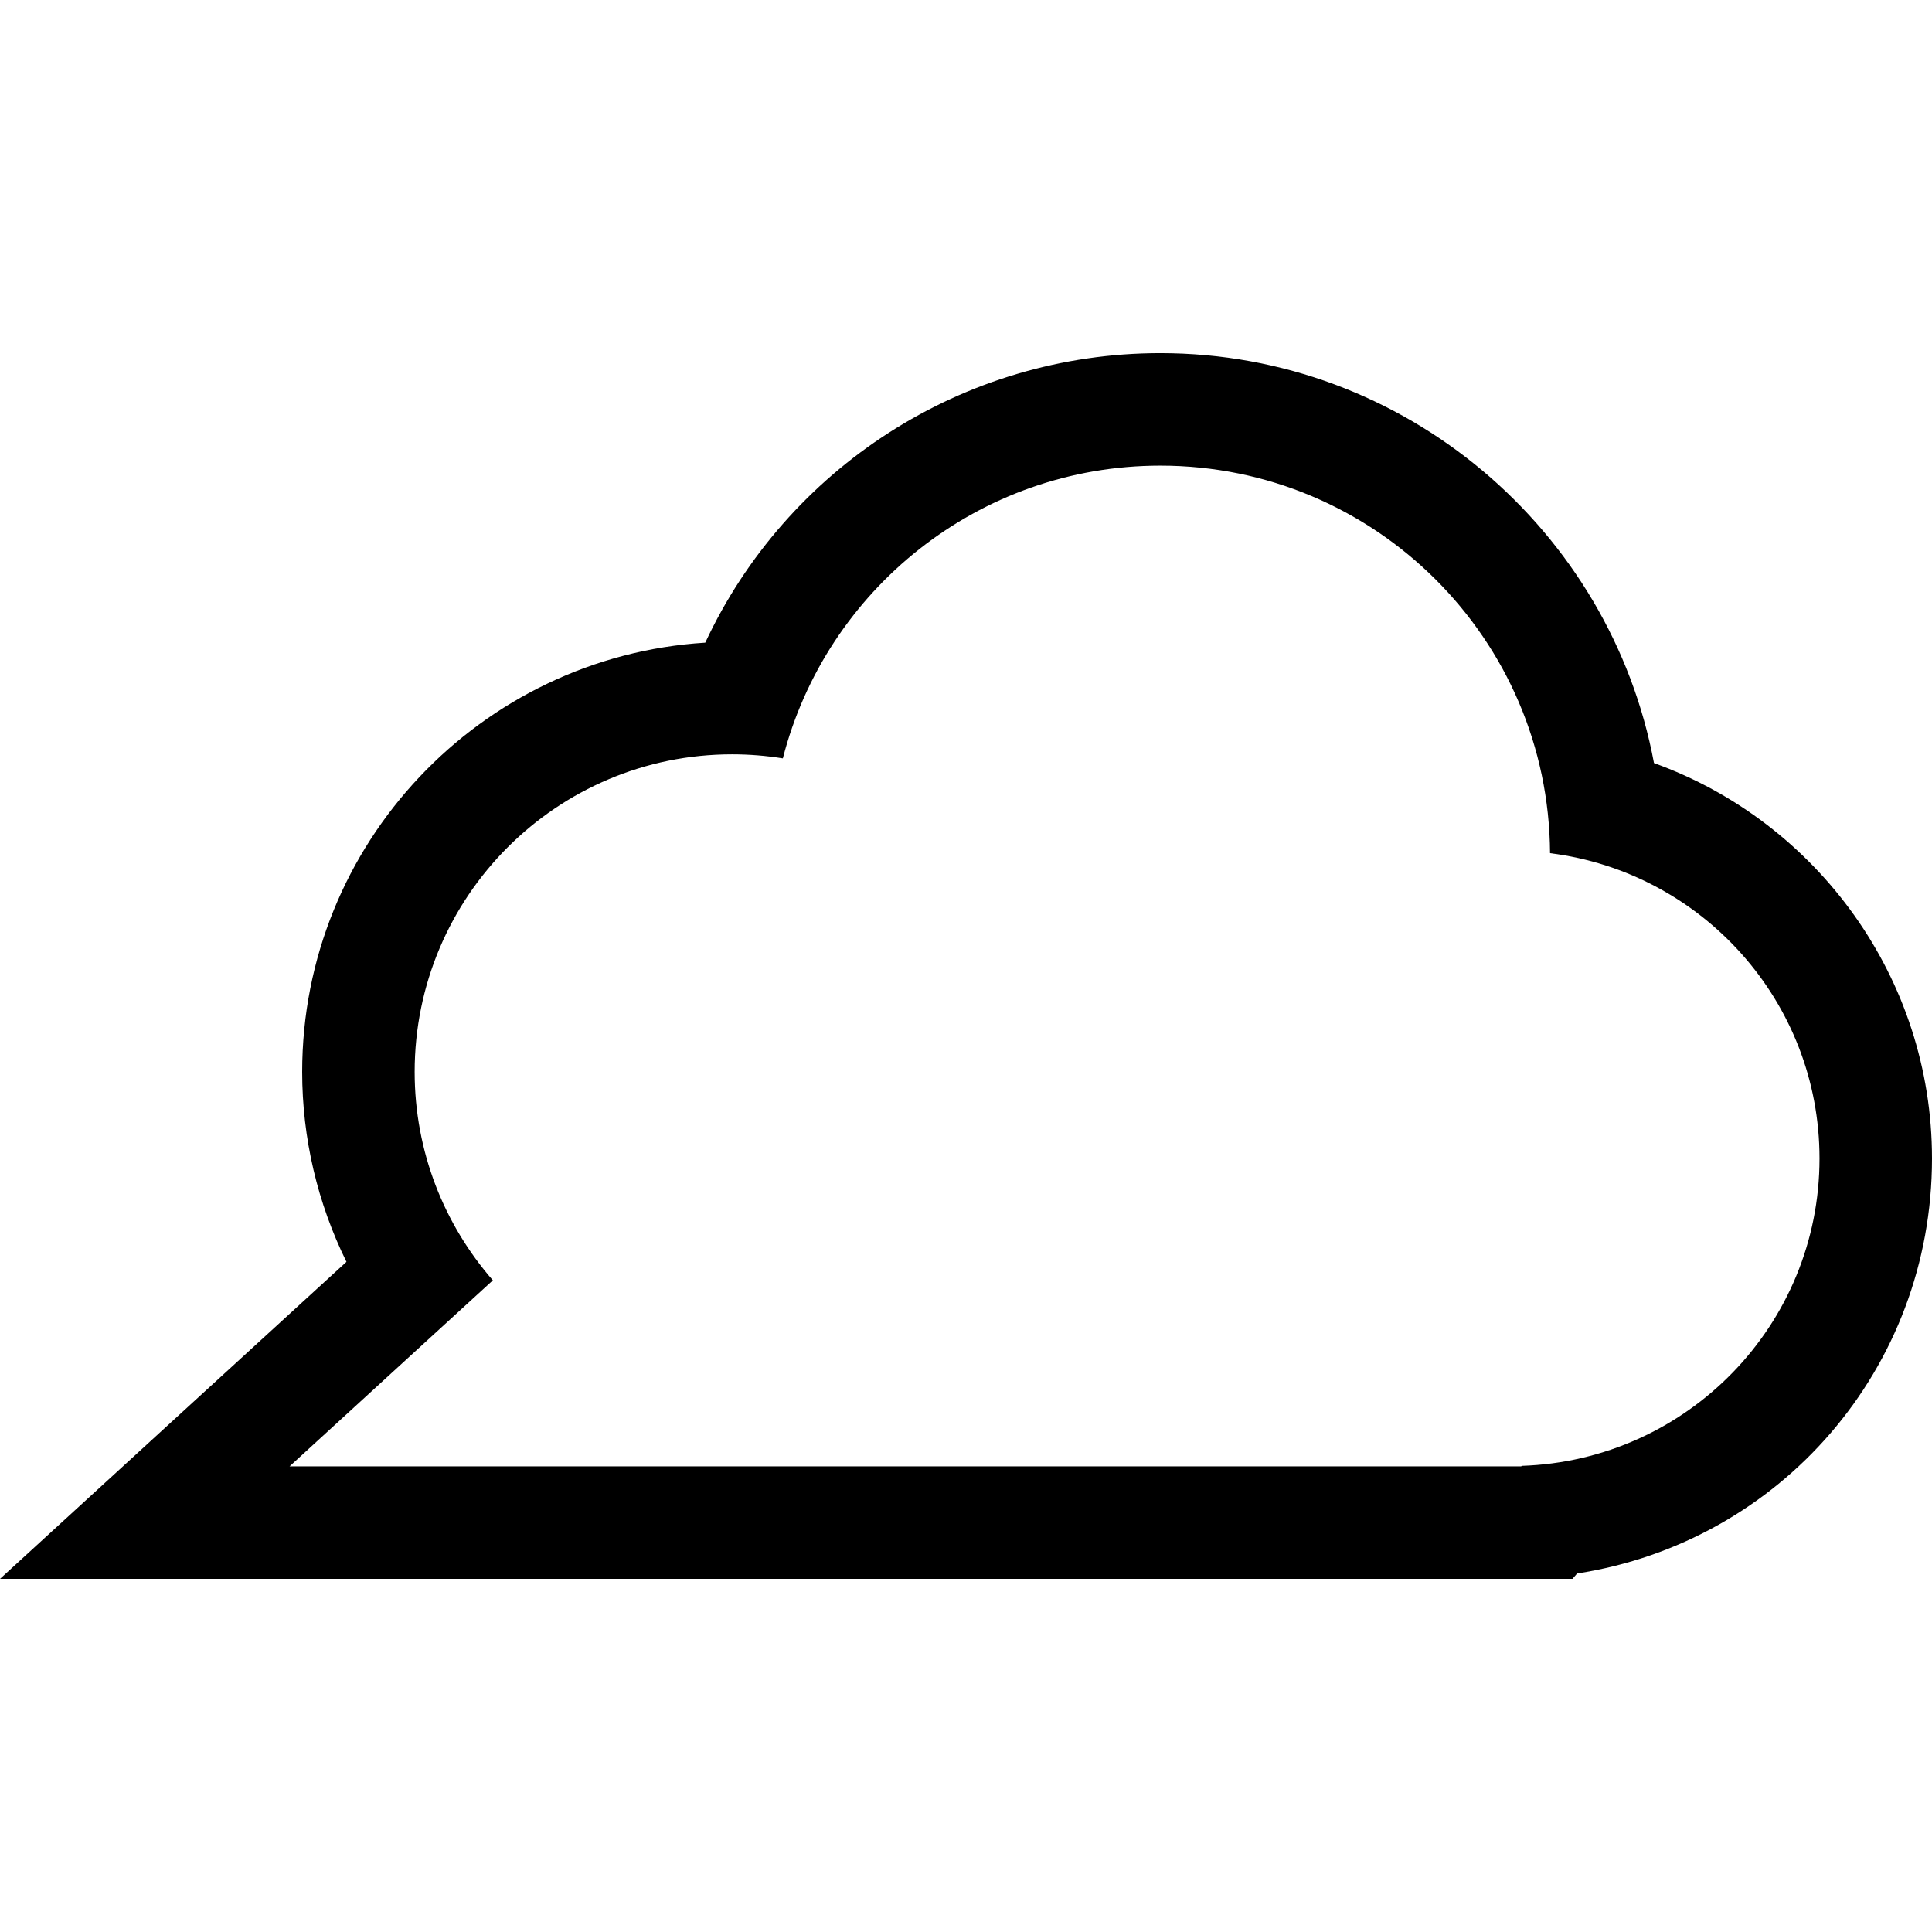 <?xml version="1.0" encoding="utf-8"?>

<!DOCTYPE svg PUBLIC "-//W3C//DTD SVG 1.1//EN" "http://www.w3.org/Graphics/SVG/1.1/DTD/svg11.dtd">

<svg height="800px" width="800px" version="1.1" id="_x32_" xmlns="http://www.w3.org/2000/svg" xmlns:xlink="http://www.w3.org/1999/xlink" 
	 viewBox="0 0 512 512"  xml:space="preserve">
<style type="text/css">
	.st0{fill:#000000;}
</style>
<g>
	<path class="st0" d="M438.323,202.221c-11.534-61.704-65.924-108.632-130.814-108.632c-52.445,0-99.083,30.57-120.608,76.723
		c-59.528,3.704-106.823,53.301-106.823,113.744c0,17.58,4.076,34.791,11.738,50.342l-35.202,32.207L0,418.411h76.742h326.399
		h13.578l1.237-1.425C471.681,408.694,512,362.768,512,307.007C512,259.313,481.634,217.811,438.323,202.221z M403.259,388.467
		l-0.118,0.133H76.742l53.869-49.3c-12.892-14.784-20.722-34.101-20.722-55.244c0-46.489,37.68-84.153,84.149-84.153
		c4.569,0,9.056,0.376,13.425,1.073c11.425-44.602,51.88-77.576,100.046-77.576c56.848,0,102.954,45.918,103.268,102.704
		c40.248,5.026,71.413,39.293,71.413,80.904C482.189,351.163,447.086,387.043,403.259,388.467z"/>
</g>
</svg>